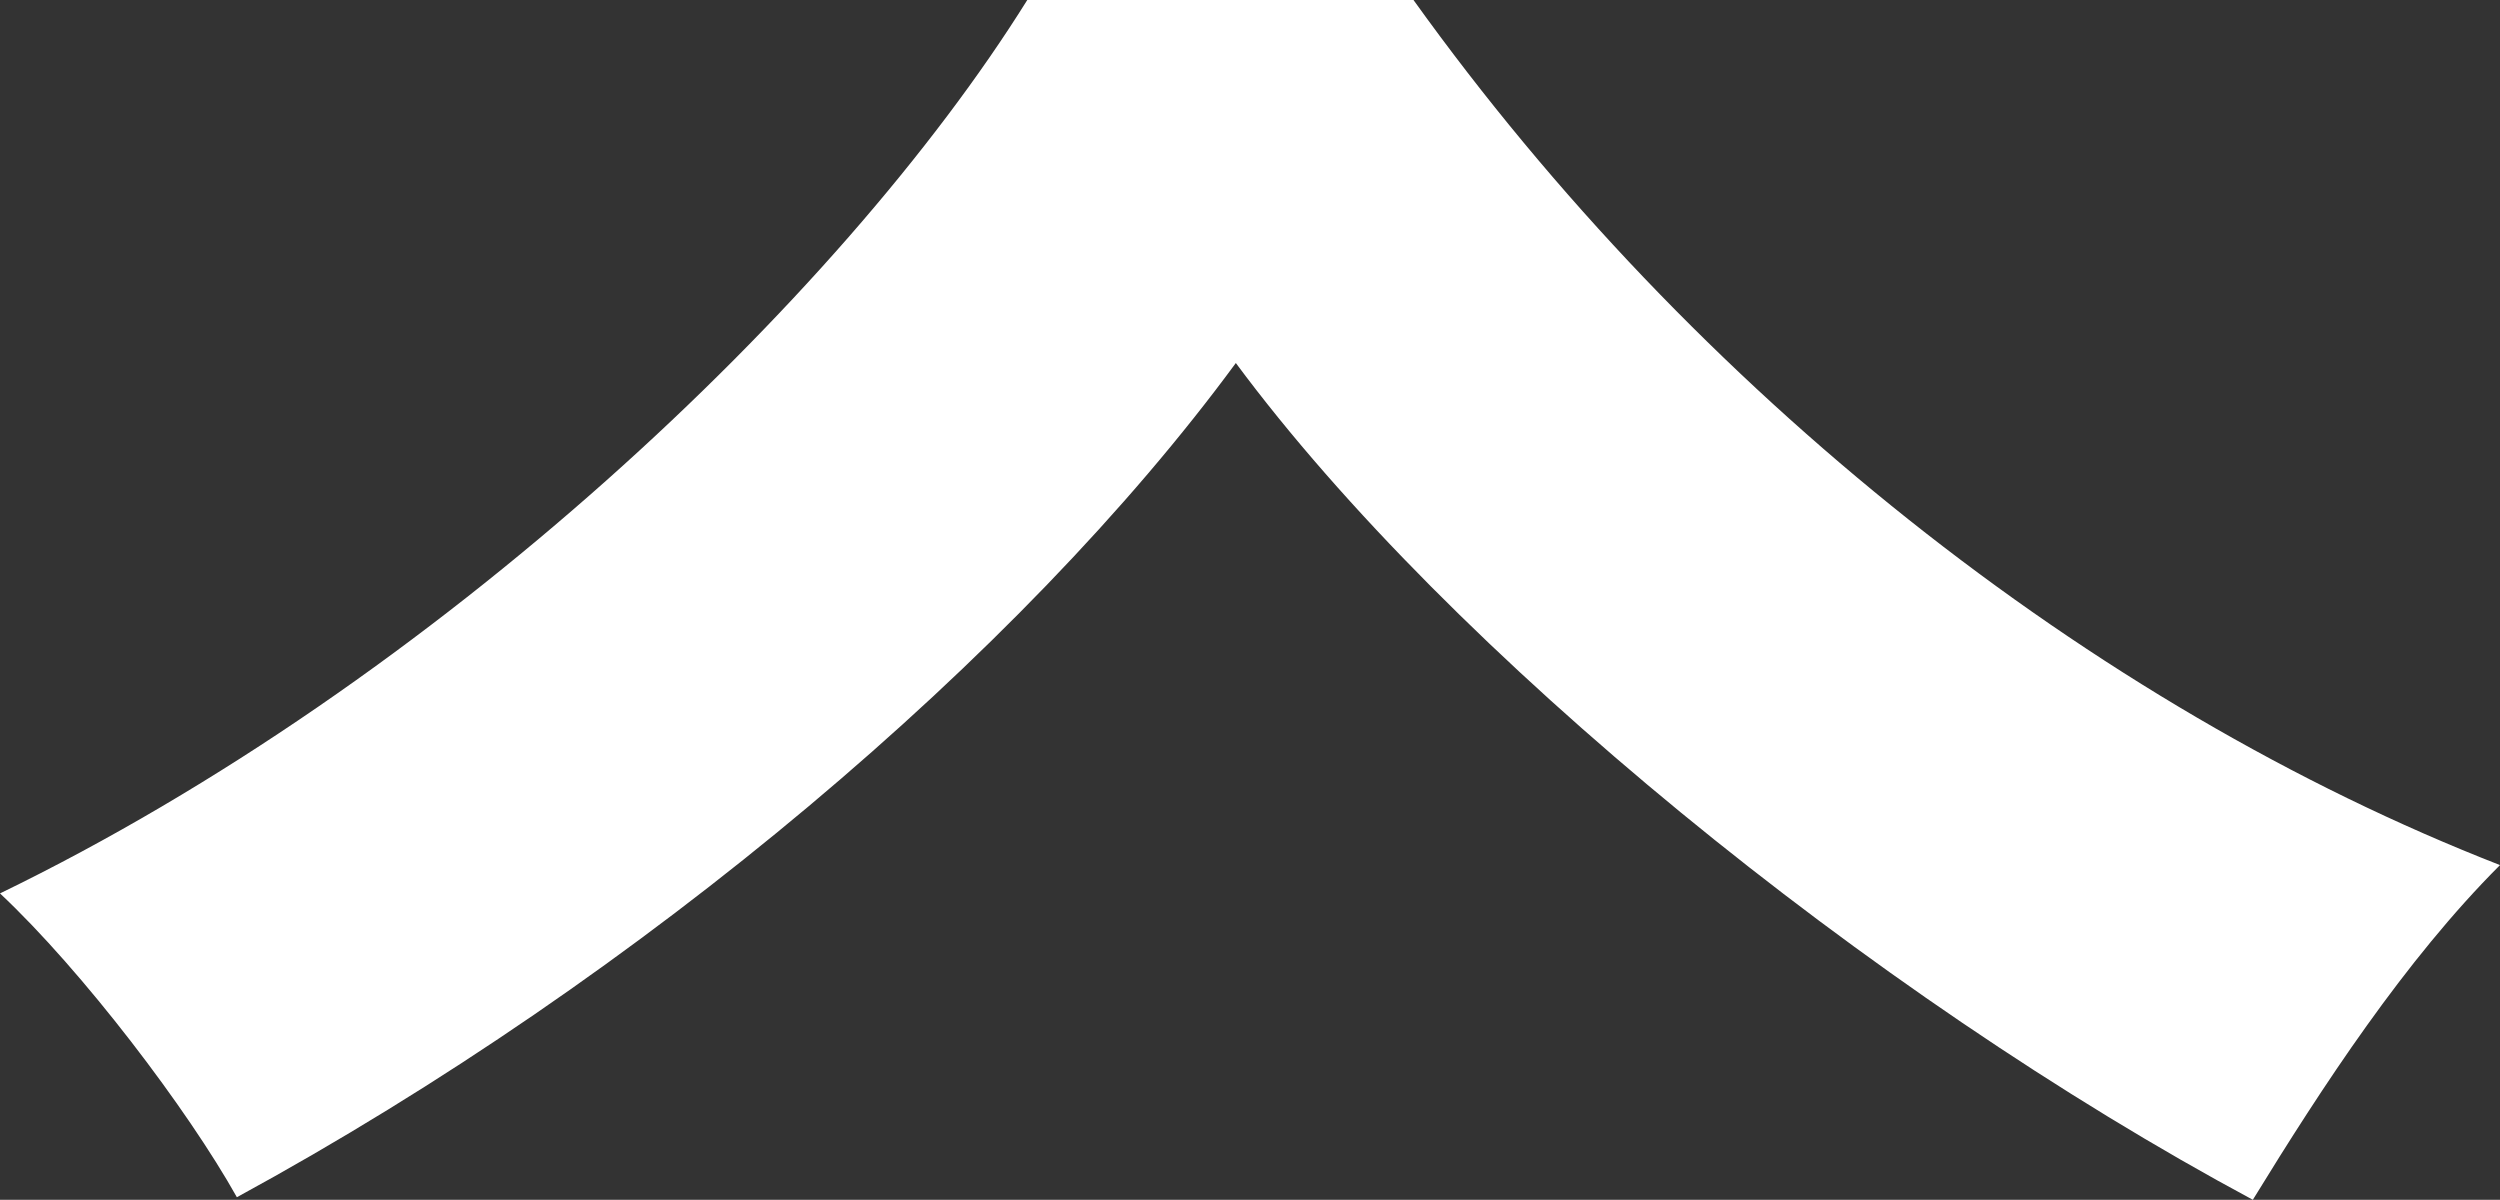<svg id="Chapeau"
    xmlns="http://www.w3.org/2000/svg" viewBox="0 0 875.988 420.402">
    <rect x="0" y="0" width="875.988" height="420.402" fill="#333333" stroke="none"/>
    <title>pdts</title>
    <path style="fill:#FFFFFF" d="M85.244,419.6c-17.141-30.674-54.13-79.39-83-106.455C154.709,239.168,296.346,105.65,362.2.1H497.526C595.86,137.225,734.792,247.287,878.233,303.221,844.854,336.6,815.985,380.806,791.627,420.5c-134.42-72.172-281.471-192.158-356.35-293.2C360.4,229.245,227.782,342.013,85.244,419.6Z" transform="translate(-2.245 -0.098)"/>
</svg>